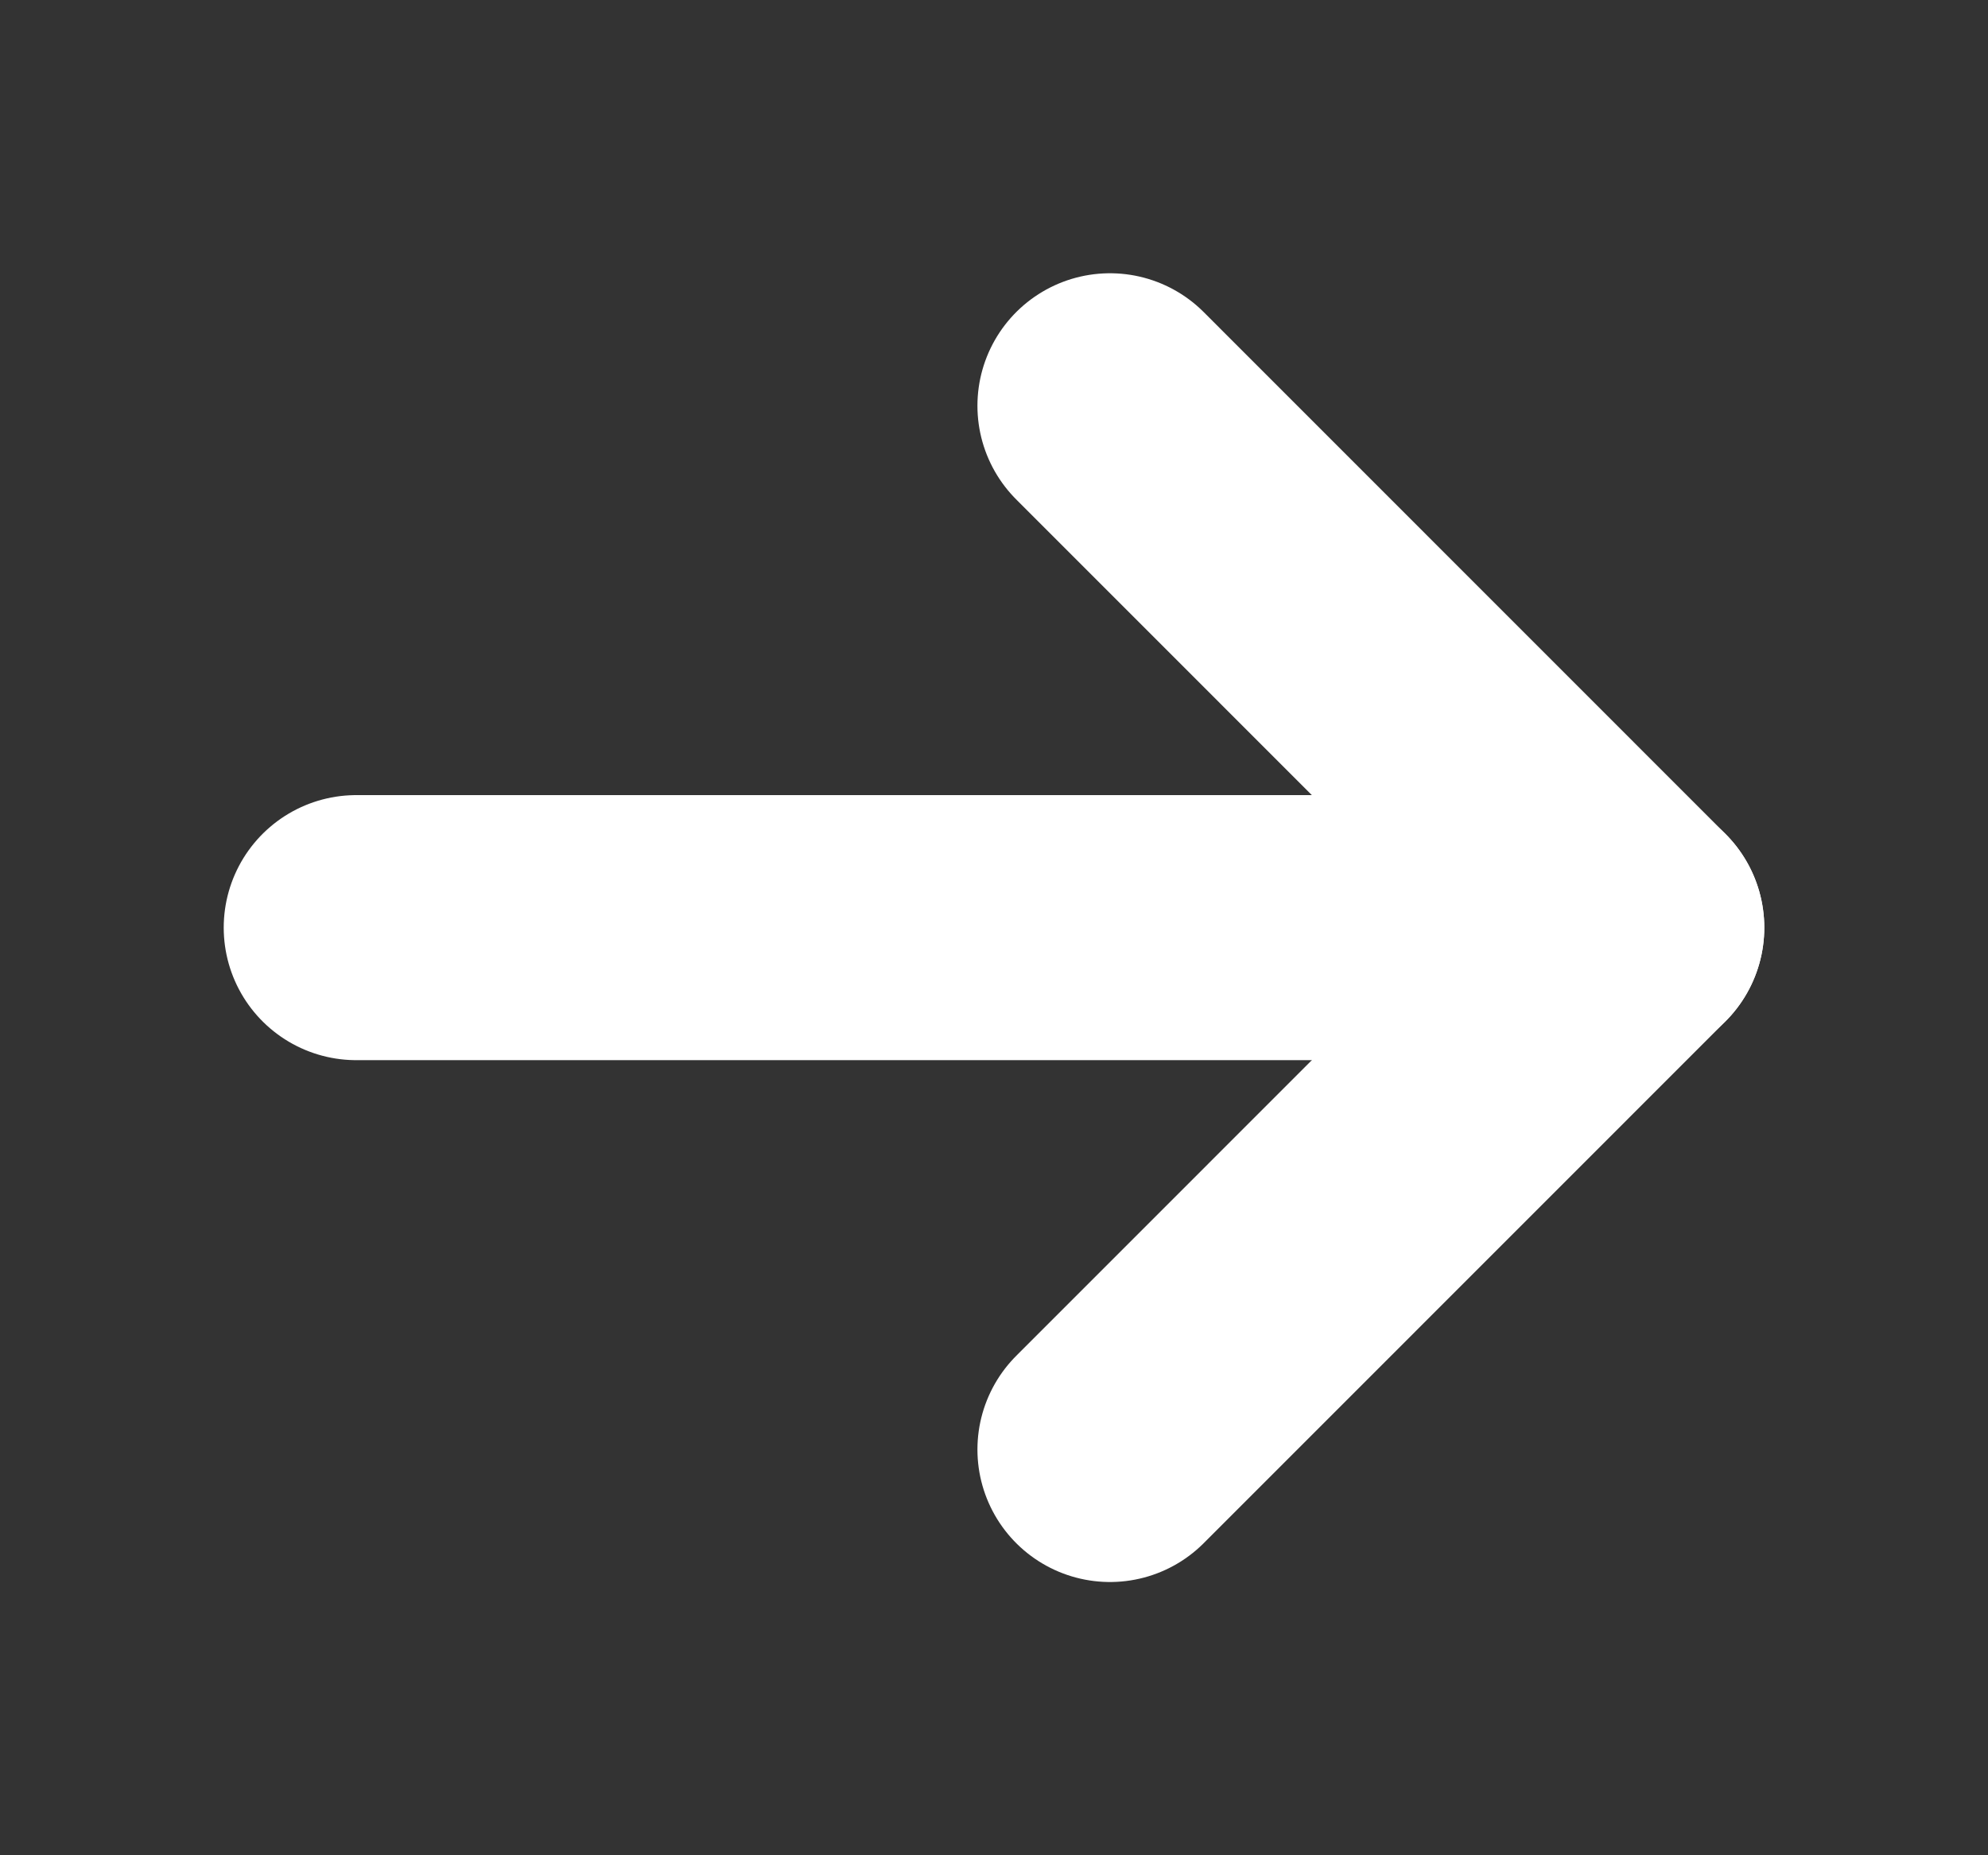 <svg width="15" height="14" viewBox="0 0 15 14" fill="none" xmlns="http://www.w3.org/2000/svg">
<rect x="0" y="0" width="15" height="14" fill="#333333" stroke="none"/>
<path d="M2.688 7H12.312" stroke="white" stroke-width="2" stroke-linecap="round" stroke-linejoin="round"/>
<path d="M8.375 3.062L12.312 7L8.375 10.938" stroke="white" stroke-width="2" stroke-linecap="round" stroke-linejoin="round"/>
</svg>
